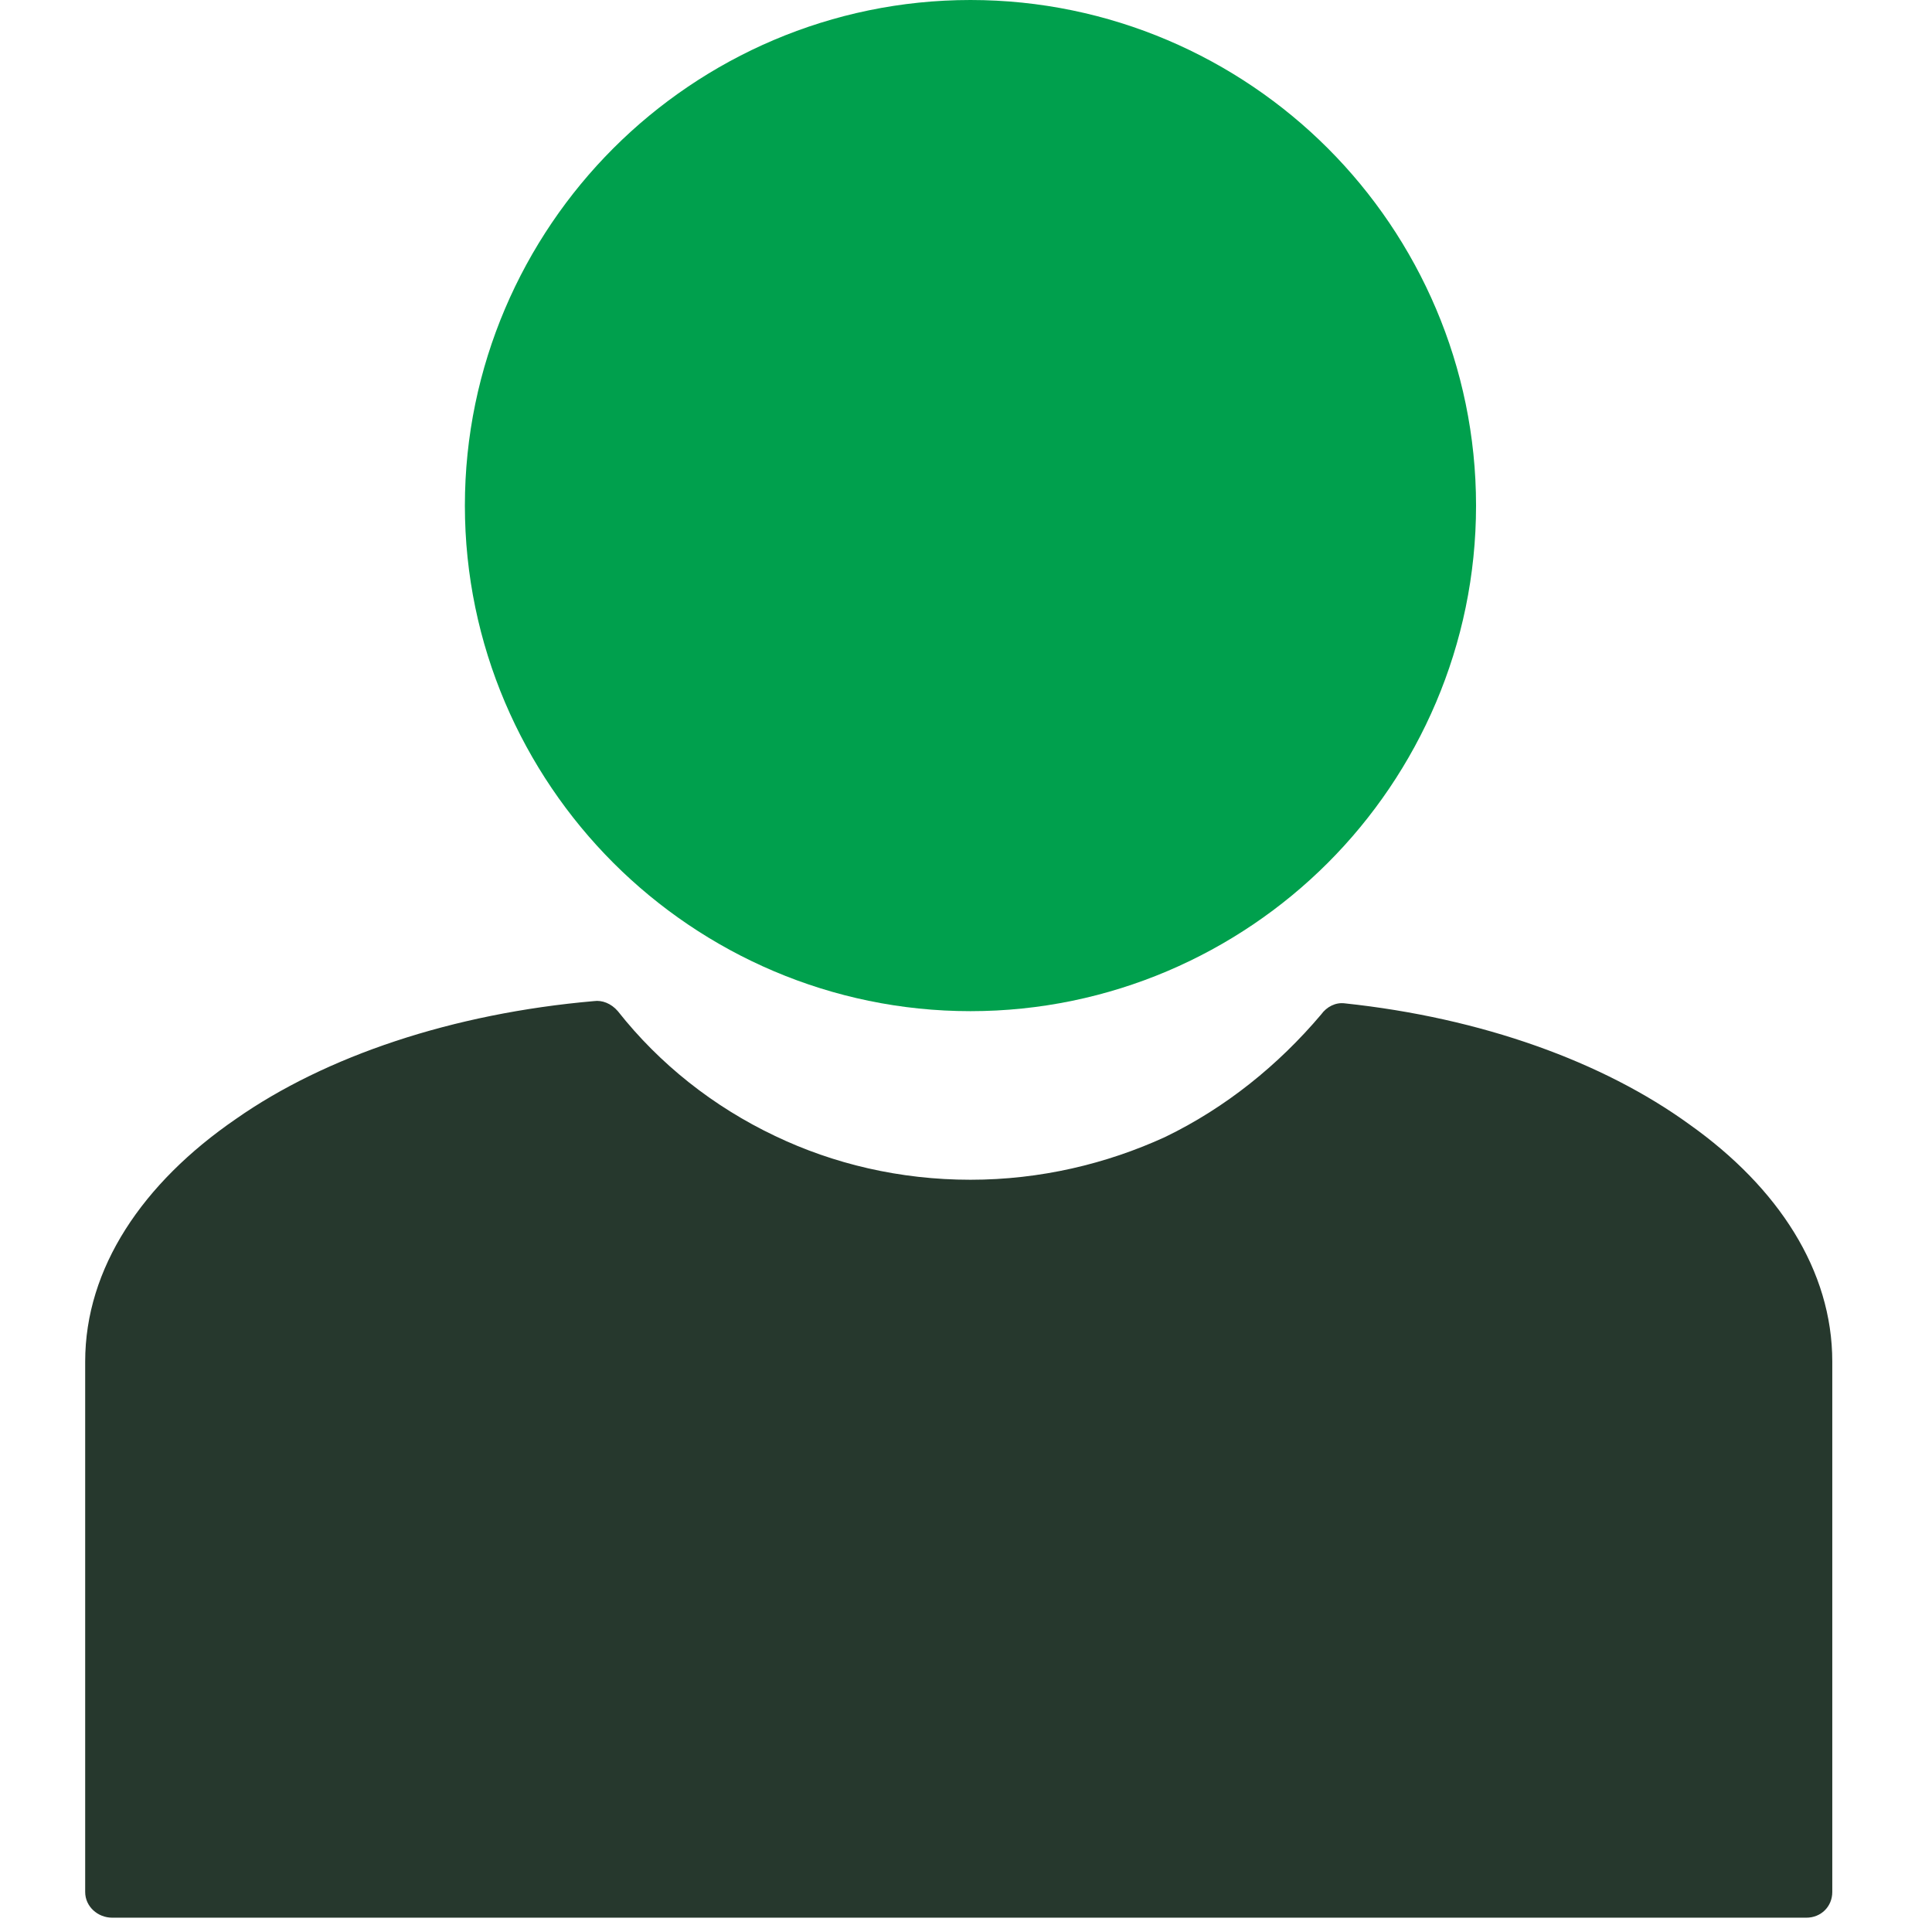 <?xml version="1.0" encoding="UTF-8"?>
<svg xmlns="http://www.w3.org/2000/svg" xmlns:xlink="http://www.w3.org/1999/xlink" width="45" zoomAndPan="magnify" viewBox="0 0 33.75 33.75" height="45" preserveAspectRatio="xMidYMid meet" version="1.0">
  <defs>
    <clipPath id="7943307a8e">
      <path d="M 1.488 17 L 32.012 17 L 32.012 33.5 L 1.488 33.5 Z M 1.488 17 " clip-rule="nonzero"></path>
    </clipPath>
  </defs>
  <g clip-path="url(#7943307a8e)">
    <path fill="#26382d" d="M 4.121 19.547 C 5.688 18.449 7.906 17.703 10.379 17.488 C 10.516 17.469 10.676 17.527 10.793 17.664 C 11.52 18.586 12.461 19.332 13.539 19.844 C 14.559 20.332 15.719 20.609 16.953 20.609 C 18.172 20.609 19.328 20.332 20.352 19.863 C 21.41 19.352 22.332 18.605 23.078 17.723 C 23.176 17.586 23.332 17.508 23.488 17.527 C 25.883 17.781 28.004 18.547 29.516 19.645 C 31.066 20.746 32.008 22.195 32.008 23.785 L 32.008 33.051 C 32.008 33.305 31.812 33.5 31.555 33.5 L 1.961 33.5 C 1.707 33.5 1.488 33.305 1.488 33.051 L 1.488 23.785 C 1.488 22.156 2.488 20.668 4.121 19.547 Z M 4.121 19.547 " fill-opacity="1" fill-rule="nonzero"></path>
  </g>
  <path fill="#00a04d" d="M 16.953 0 C 19.387 0 21.605 1 23.195 2.59 C 24.785 4.18 25.785 6.398 25.785 8.832 C 25.785 11.266 24.785 13.484 23.195 15.074 C 21.605 16.664 19.387 17.664 16.953 17.664 C 14.52 17.664 12.305 16.664 10.715 15.074 C 9.125 13.484 8.121 11.266 8.121 8.832 C 8.121 6.398 9.125 4.18 10.715 2.59 C 12.305 1 14.52 0 16.953 0 Z M 16.953 0 " fill-opacity="1" fill-rule="nonzero"></path>
</svg>
